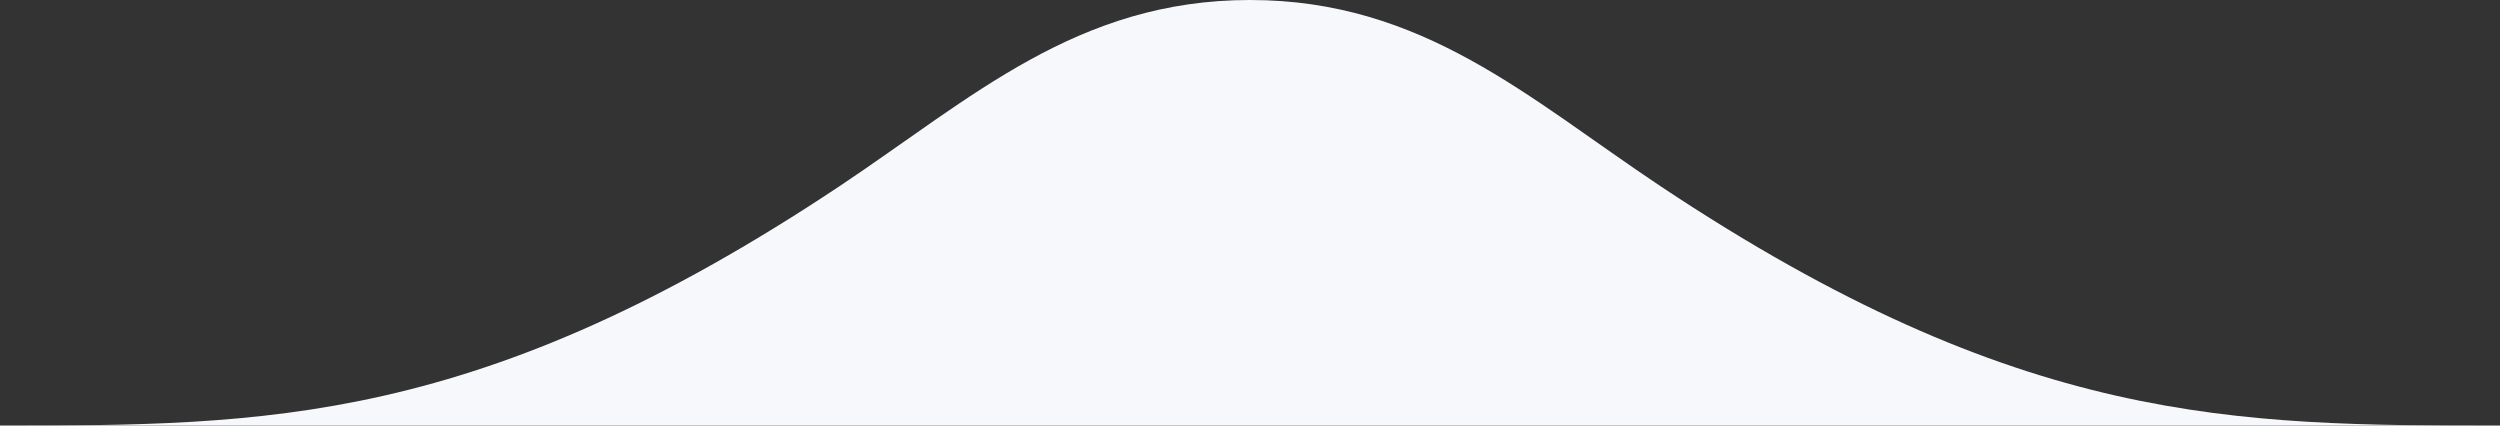 <?xml version="1.0" encoding="utf-8"?>

<!-- Generator: Adobe Illustrator 26.2.1, SVG Export Plug-In . SVG Version: 6.00 Build 0)  -->
<svg xmlns="http://www.w3.org/2000/svg" xmlns:xlink="http://www.w3.org/1999/xlink" viewBox="0 0 470 80">
<rect x="0" y="0" width="470" height="80" fill="#333333" stroke="none"/>
<style>
.a{
	fill:#f7f8fb;
}
</style>
							<path class="a" d="M470,80c-49.807,0-90.23,0-157.843-45.005C287.294,18.418,267.483,0,235,0s-52.293,18.418-77.157,34.995C90.23,80,49.807,80,0,80H470Z"></path>
						</svg>
